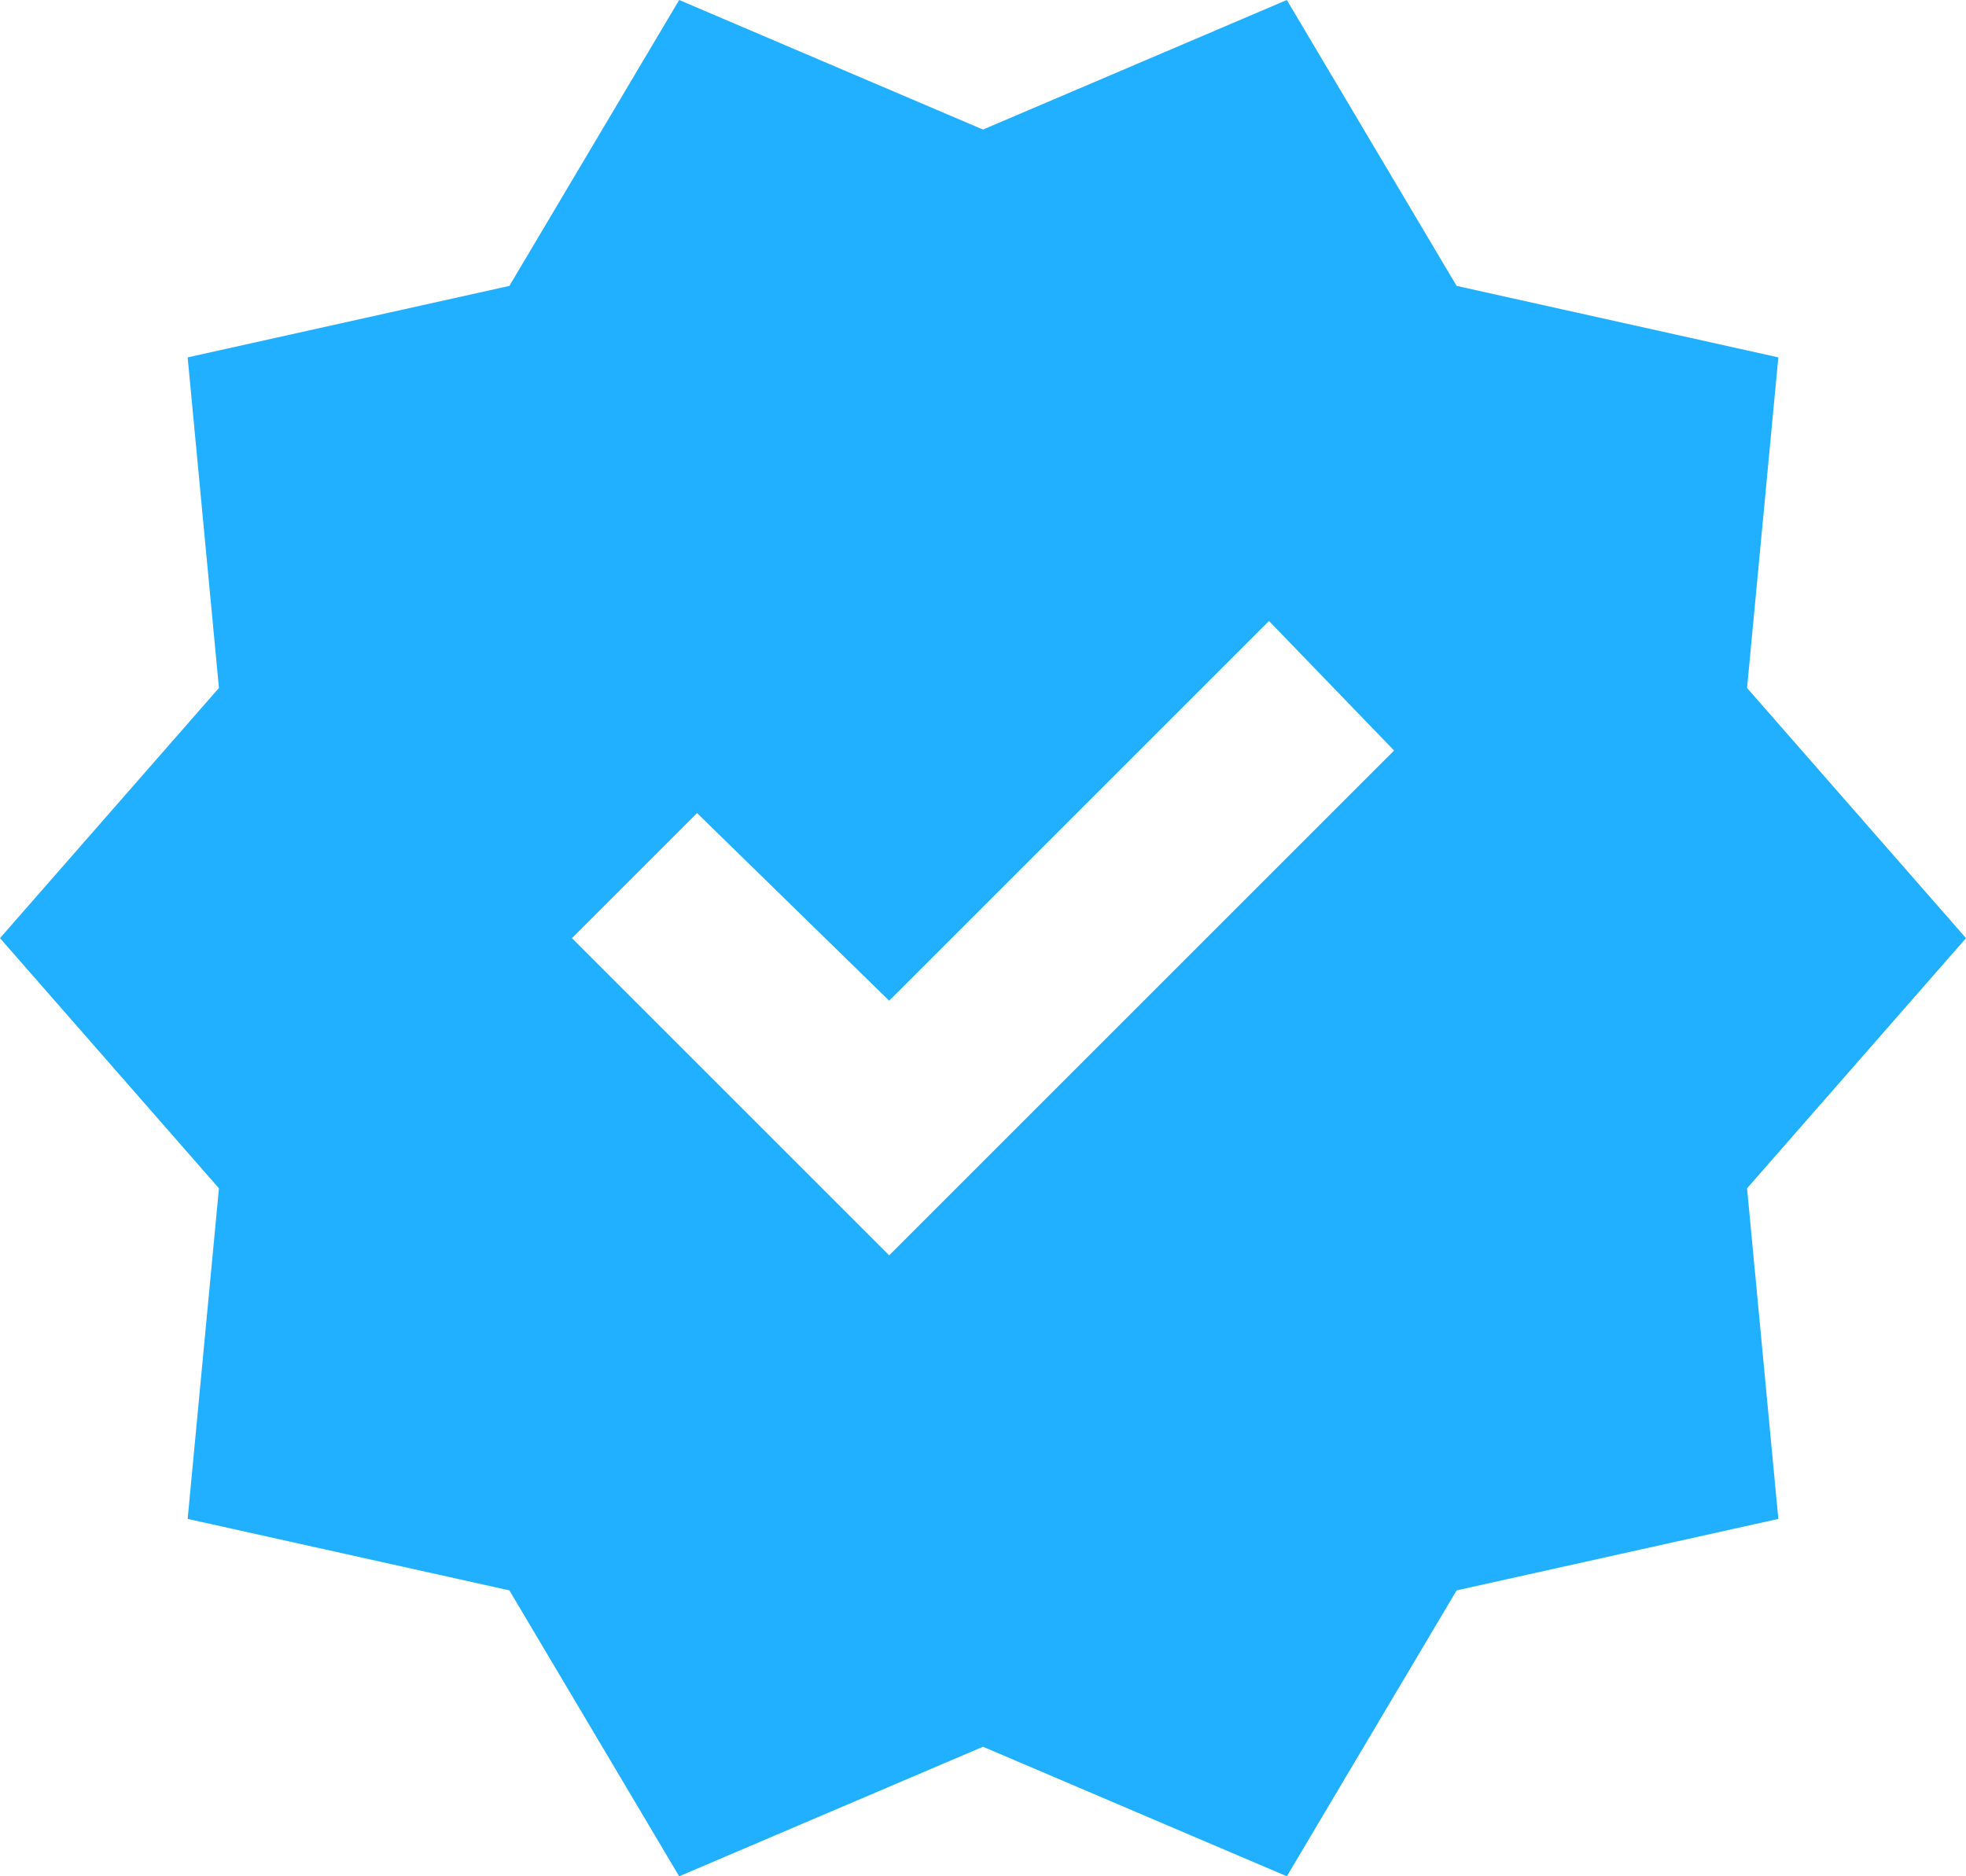<?xml version="1.0" encoding="UTF-8"?> <svg xmlns="http://www.w3.org/2000/svg" width="22" height="21" viewBox="0 0 22 21" fill="none"><path d="M7.6 21L5.7 17.8L2.1 17L2.45 13.3L0 10.5L2.45 7.7L2.1 4L5.7 3.2L7.6 0L11 1.45L14.4 0L16.3 3.2L19.9 4L19.55 7.7L22 10.5L19.55 13.3L19.9 17L16.3 17.8L14.4 21L11 19.55L7.6 21ZM9.95 14.05L15.6 8.4L14.2 6.95L9.95 11.2L7.8 9.1L6.4 10.5L9.95 14.05Z" fill="#21AFFF"></path></svg> 